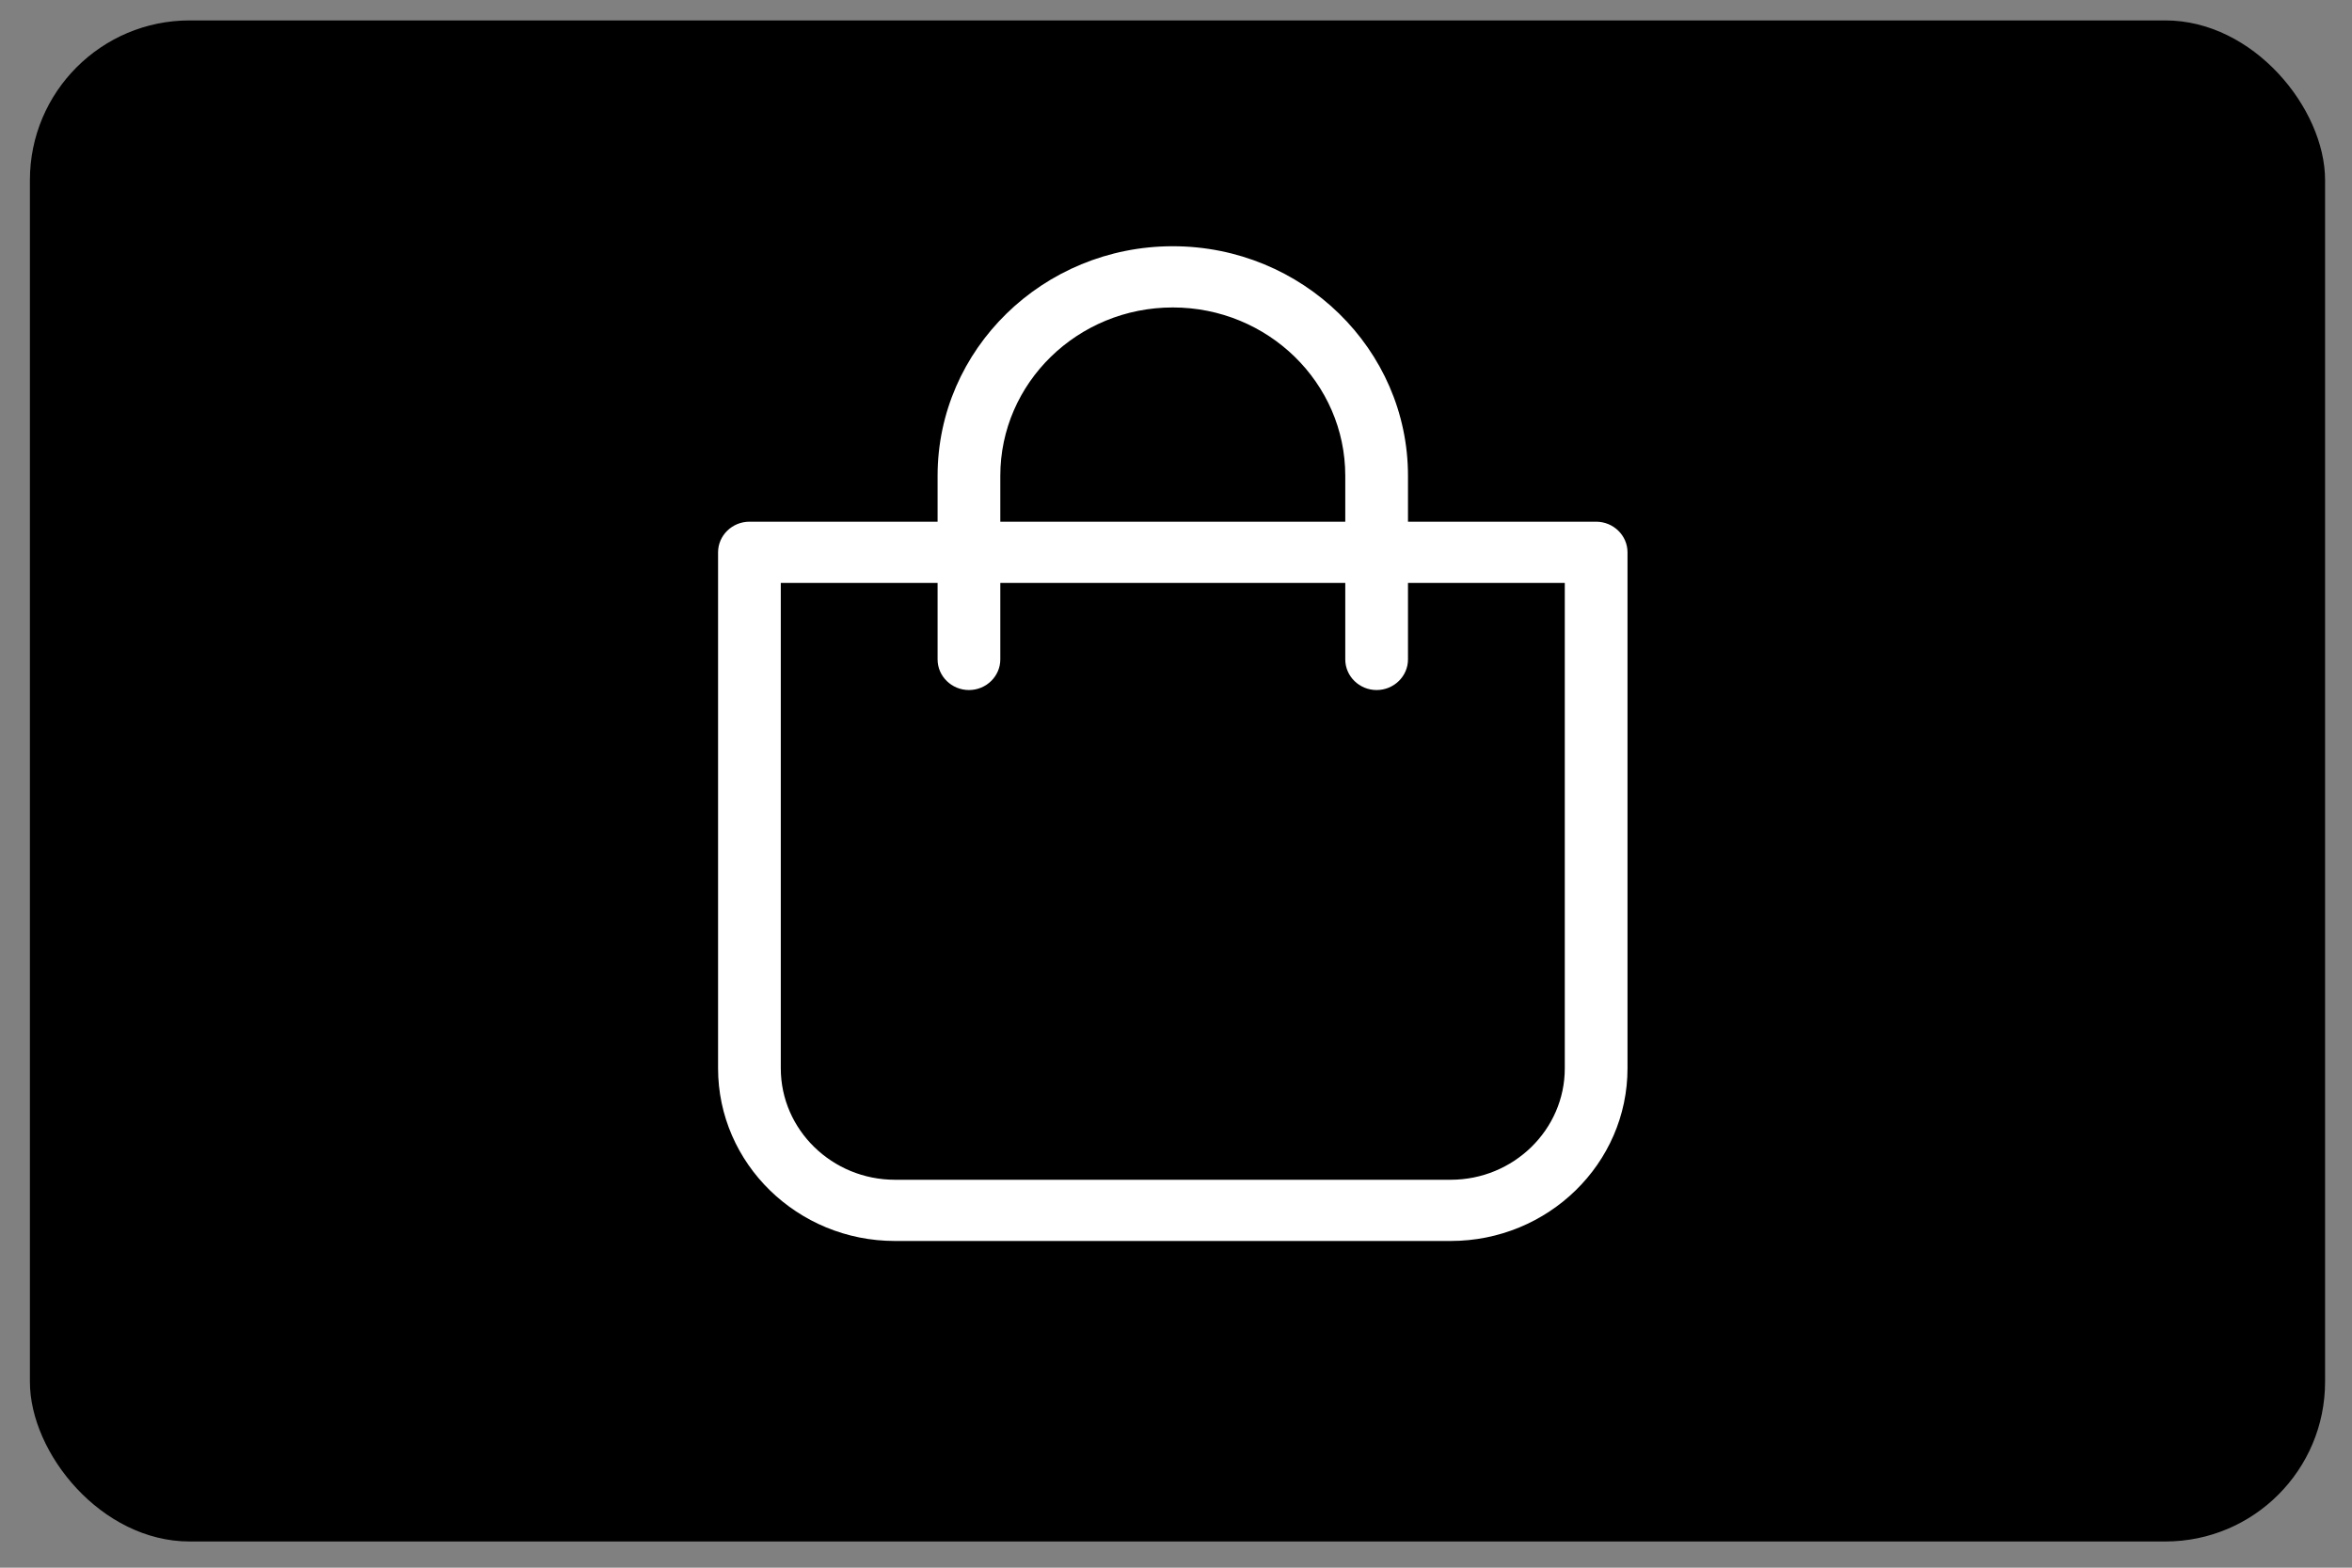 <?xml version="1.0" encoding="UTF-8"?> <svg xmlns="http://www.w3.org/2000/svg" width="63" height="42" viewBox="0 0 63 42" fill="none"><rect x="0" y="0" width="63" height="42" fill="#808080" stroke="none"/><rect x="0.801" y="0.547" width="61.478" height="40.751" rx="4.278" fill="black"></rect><path d="M23.972 33.247H38.857C41.469 33.247 43.594 31.173 43.594 28.622V14.797C43.594 14.346 43.216 13.977 42.754 13.977H37.714V12.747C37.714 9.356 34.888 6.597 31.414 6.597C27.941 6.597 25.114 9.356 25.114 12.747V13.977H20.074C19.612 13.977 19.234 14.346 19.234 14.797V28.622C19.234 31.173 21.36 33.247 23.972 33.247ZM26.794 12.747C26.794 10.258 28.865 8.237 31.414 8.237C33.964 8.237 36.034 10.258 36.034 12.747V13.977H26.794V12.747ZM20.914 15.617H25.114V17.667C25.114 18.118 25.492 18.487 25.954 18.487C26.416 18.487 26.794 18.118 26.794 17.667V15.617H36.034V17.667C36.034 18.118 36.412 18.487 36.874 18.487C37.336 18.487 37.714 18.118 37.714 17.667V15.617H41.914V28.622C41.914 30.267 40.541 31.607 38.857 31.607H23.972C22.288 31.607 20.914 30.267 20.914 28.622V15.617Z" fill="white"></path></svg> 